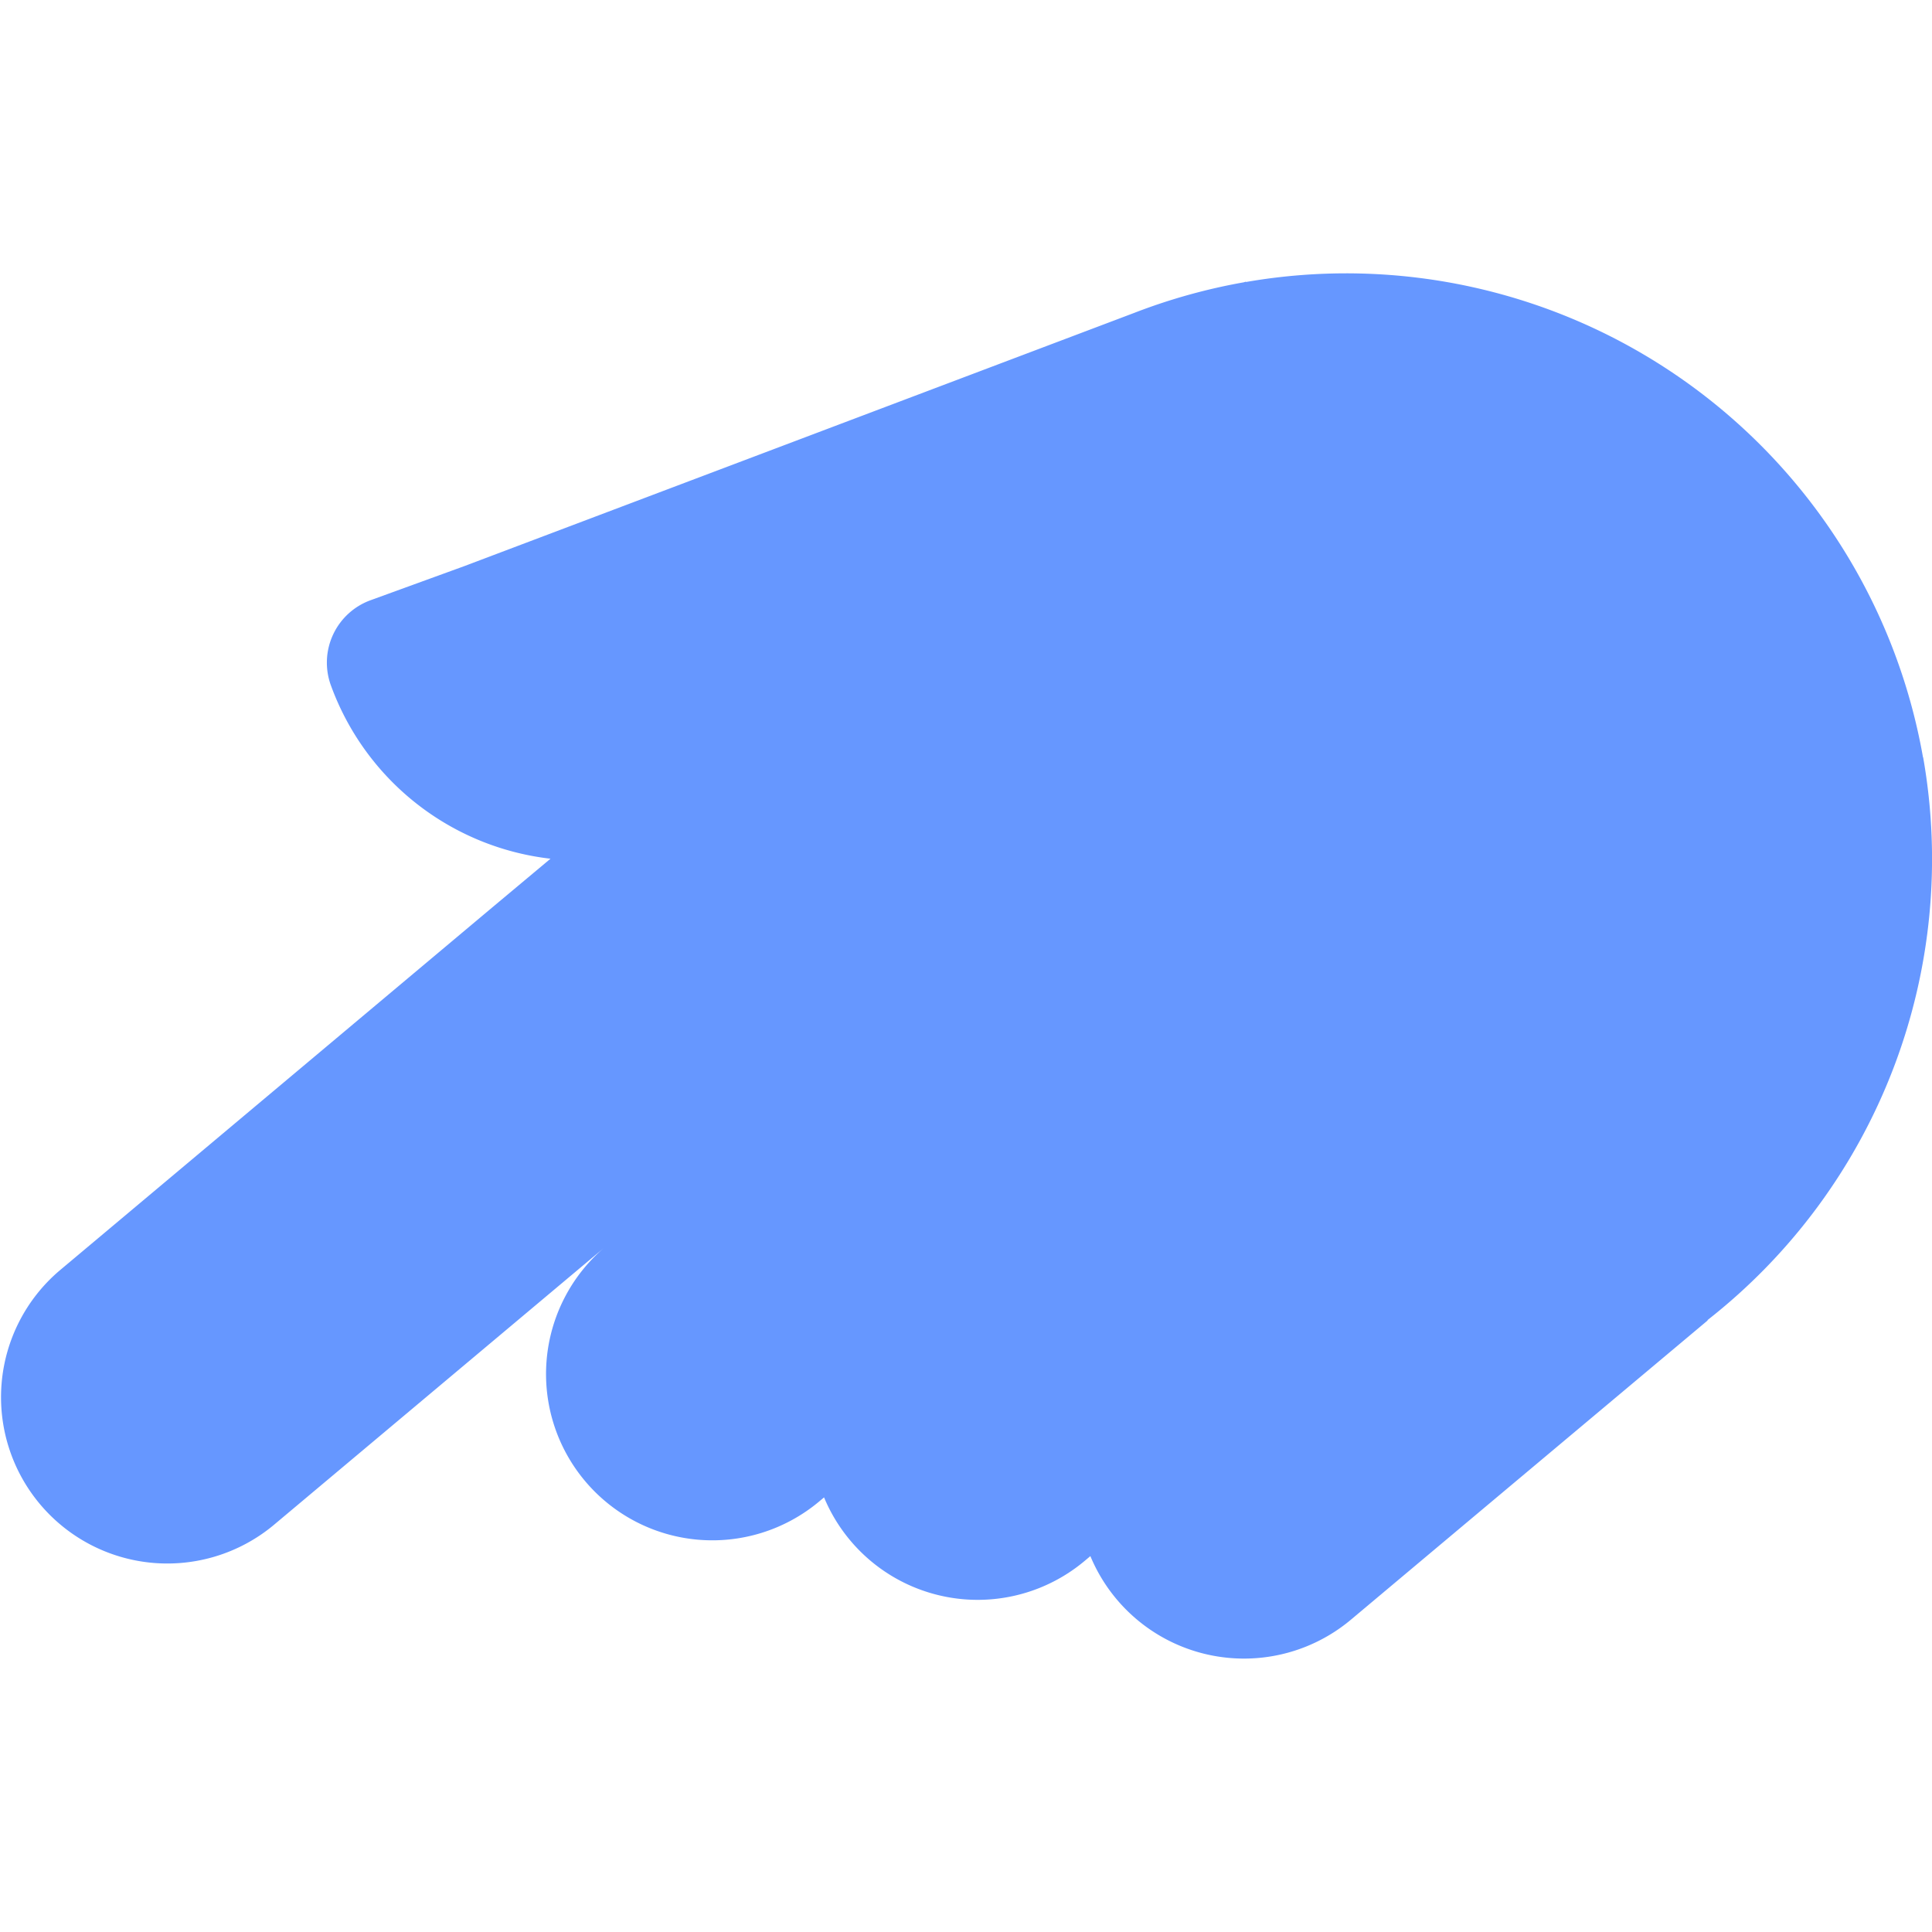 <svg xmlns="http://www.w3.org/2000/svg" xmlns:xlink="http://www.w3.org/1999/xlink" width="64" height="64" viewBox="0 0 64 64">
  <defs>
    <style>
      .cls-1 {
        clip-path: url(#clip-favicon);
      }

      .cls-2 {
        fill: #6697ff;
      }

      .cls-3 {
        fill: #fff;
      }
    </style>
    <clipPath id="clip-favicon">
      <rect width="64" height="64"/>
    </clipPath>
  </defs>
  <g id="favicon" class="cls-1">
    <rect class="cls-3" width="64" height="64"/>
    <path id="パス_59" data-name="パス 59" class="cls-2" d="M161.466,16.036A19.4,19.4,0,0,0,139.036.29l0-.012L138.965.3a19.476,19.476,0,0,0-3.631,1.014h0L113.149,9.7l-3.106,1.13a2.2,2.2,0,0,0-1.317,2.824A8.812,8.812,0,0,0,116,19.394L114.08,21l-10.128,8.5-4.22,3.541a5.509,5.509,0,0,0,7.082,8.44l4.22-3.541,10.128-8.5-3.376,2.833a5.509,5.509,0,0,0,7.082,8.44l.194-.162a5.512,5.512,0,0,0,8.629,2.107l.193-.162a5.512,5.512,0,0,0,8.63,2.107l4.22-3.541,7.6-6.374-.008-.009a19.4,19.4,0,0,0,7.144-18.648" transform="translate(-97.764 9.052)"/>
  </g>
</svg>
